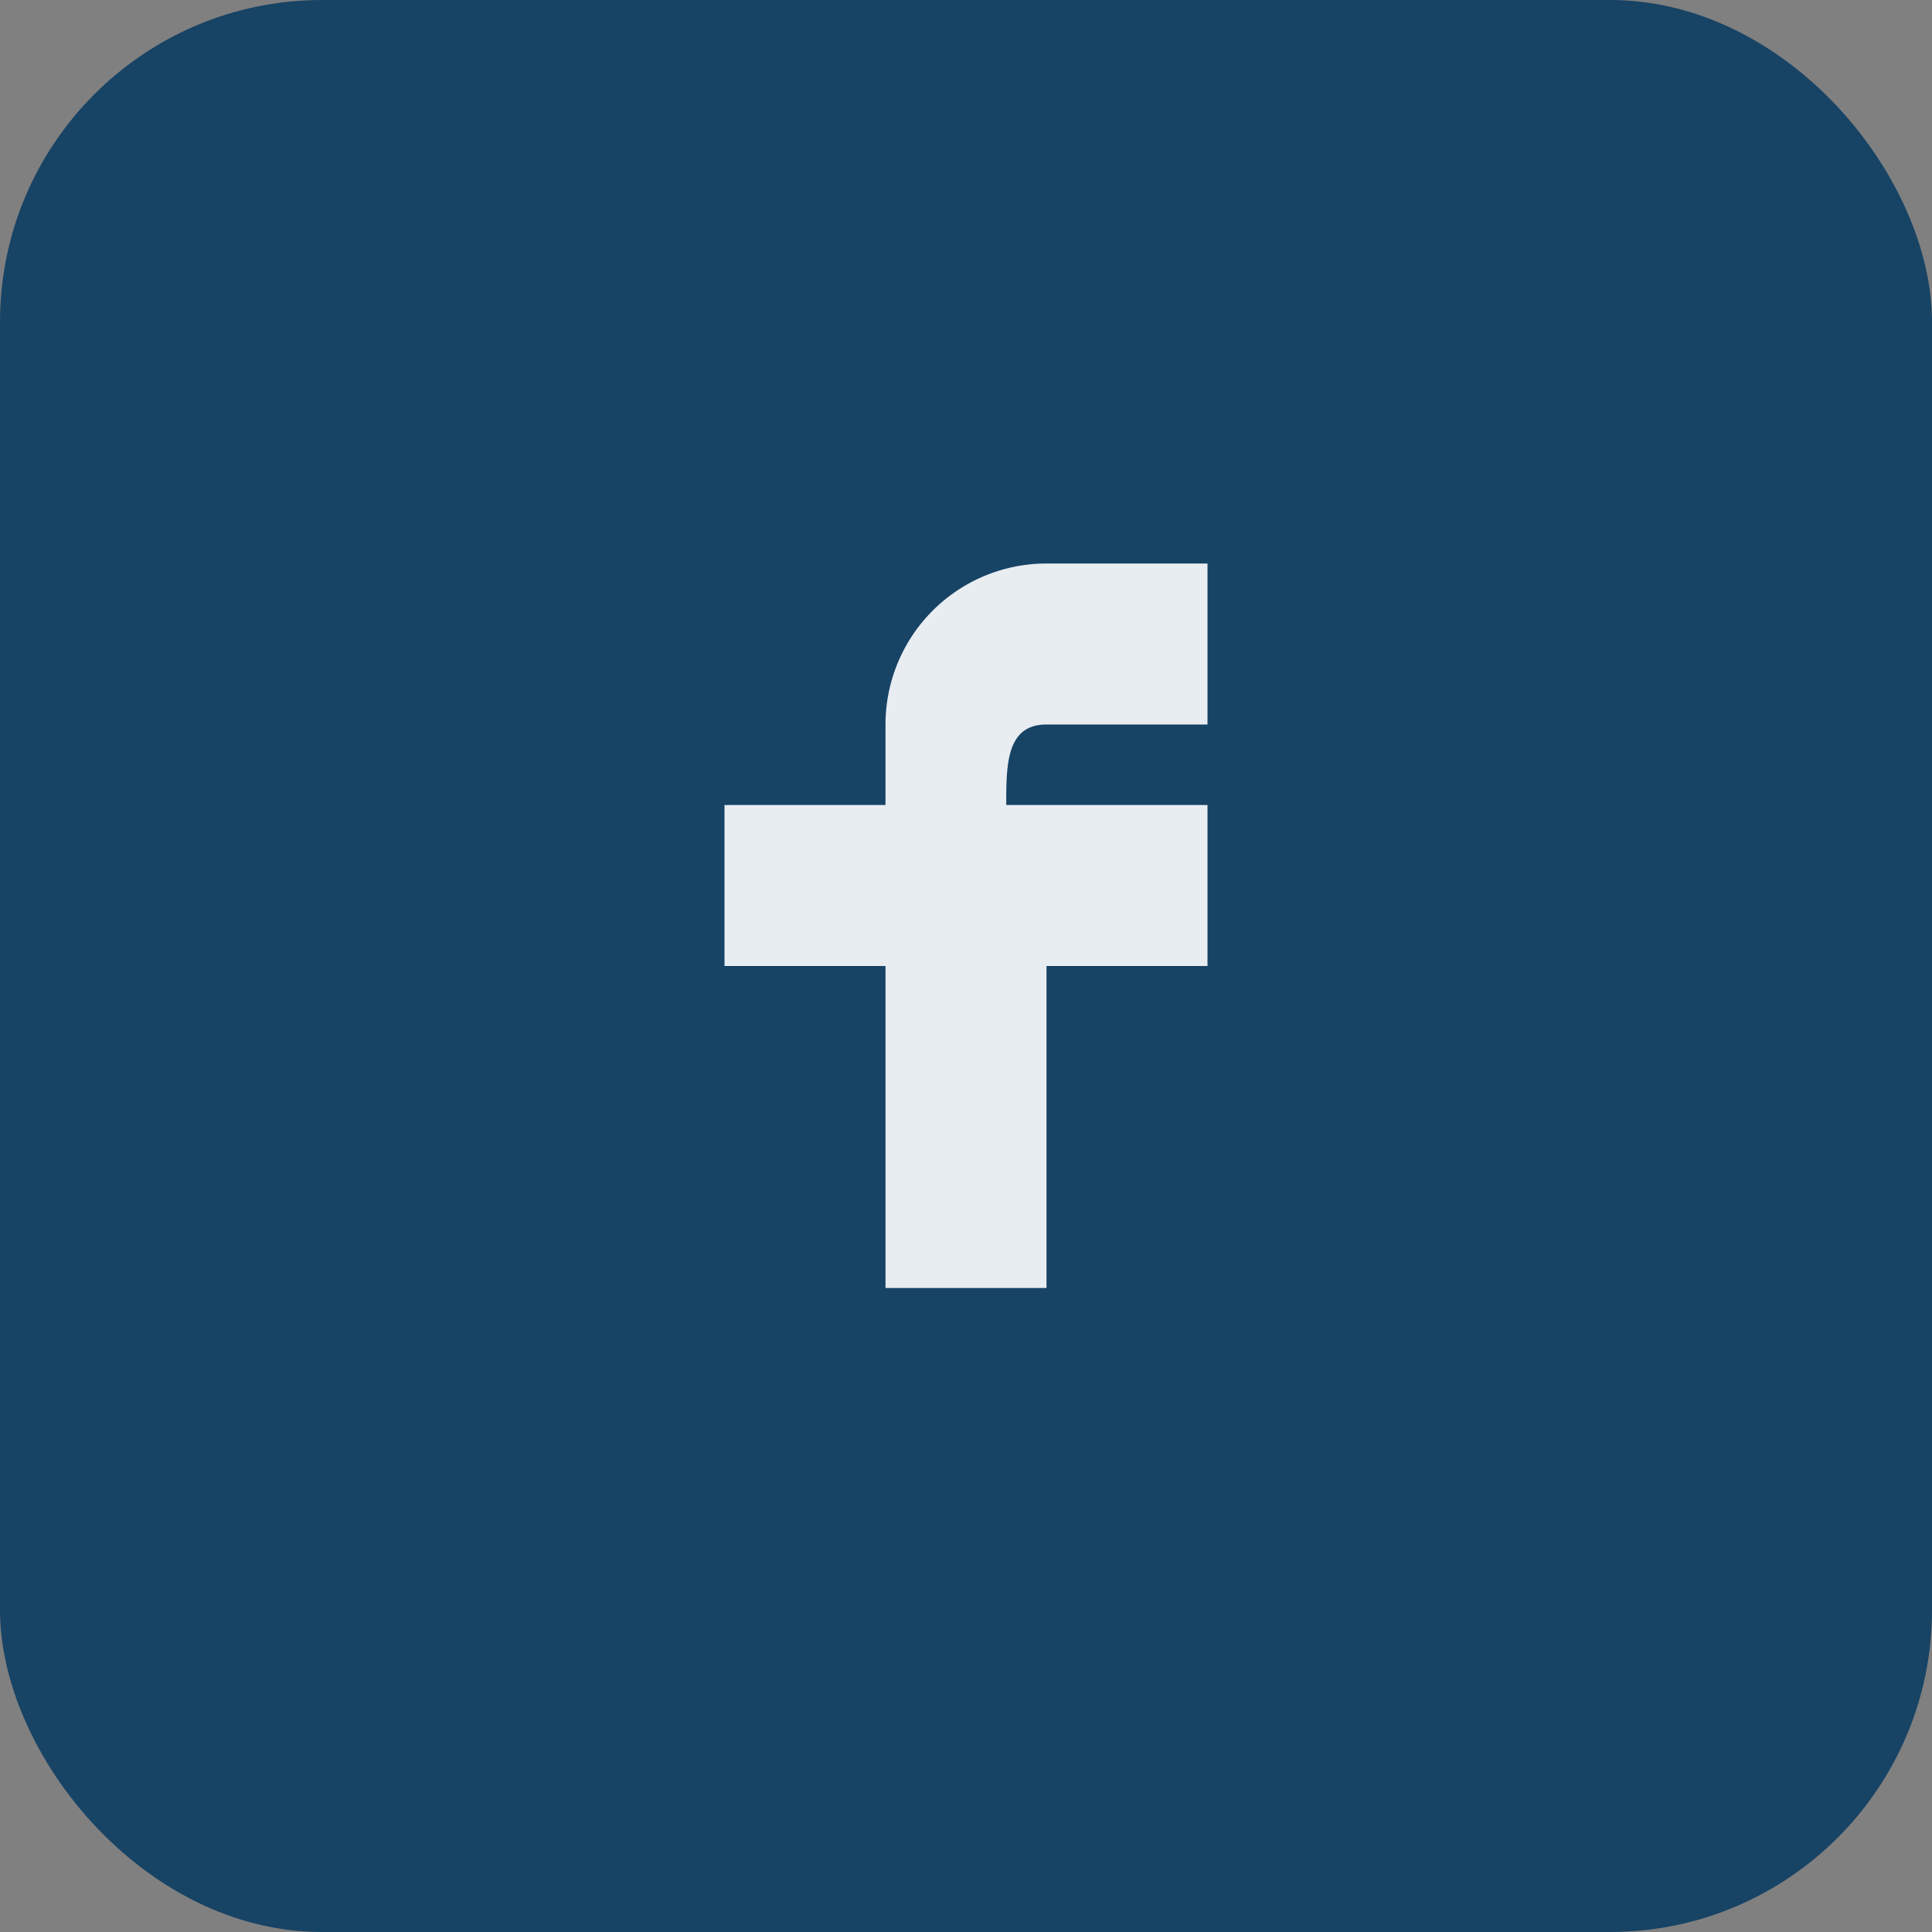 <?xml version="1.0" encoding="UTF-8"?>
<svg xmlns="http://www.w3.org/2000/svg" width="24" height="24" viewBox="0 0 24 24"><rect x="0" y="0" width="24" height="24" fill="#808080" stroke="none"/><rect width="24" height="24" rx="4" fill="#174365"/><path d="M13 10h2v2h-2v4h-2v-4H9v-2h2V9a2 2 0 012-2h2v2h-2c-.5 0-.5.5-.5 1z" fill="#E8EDF2"/></svg>